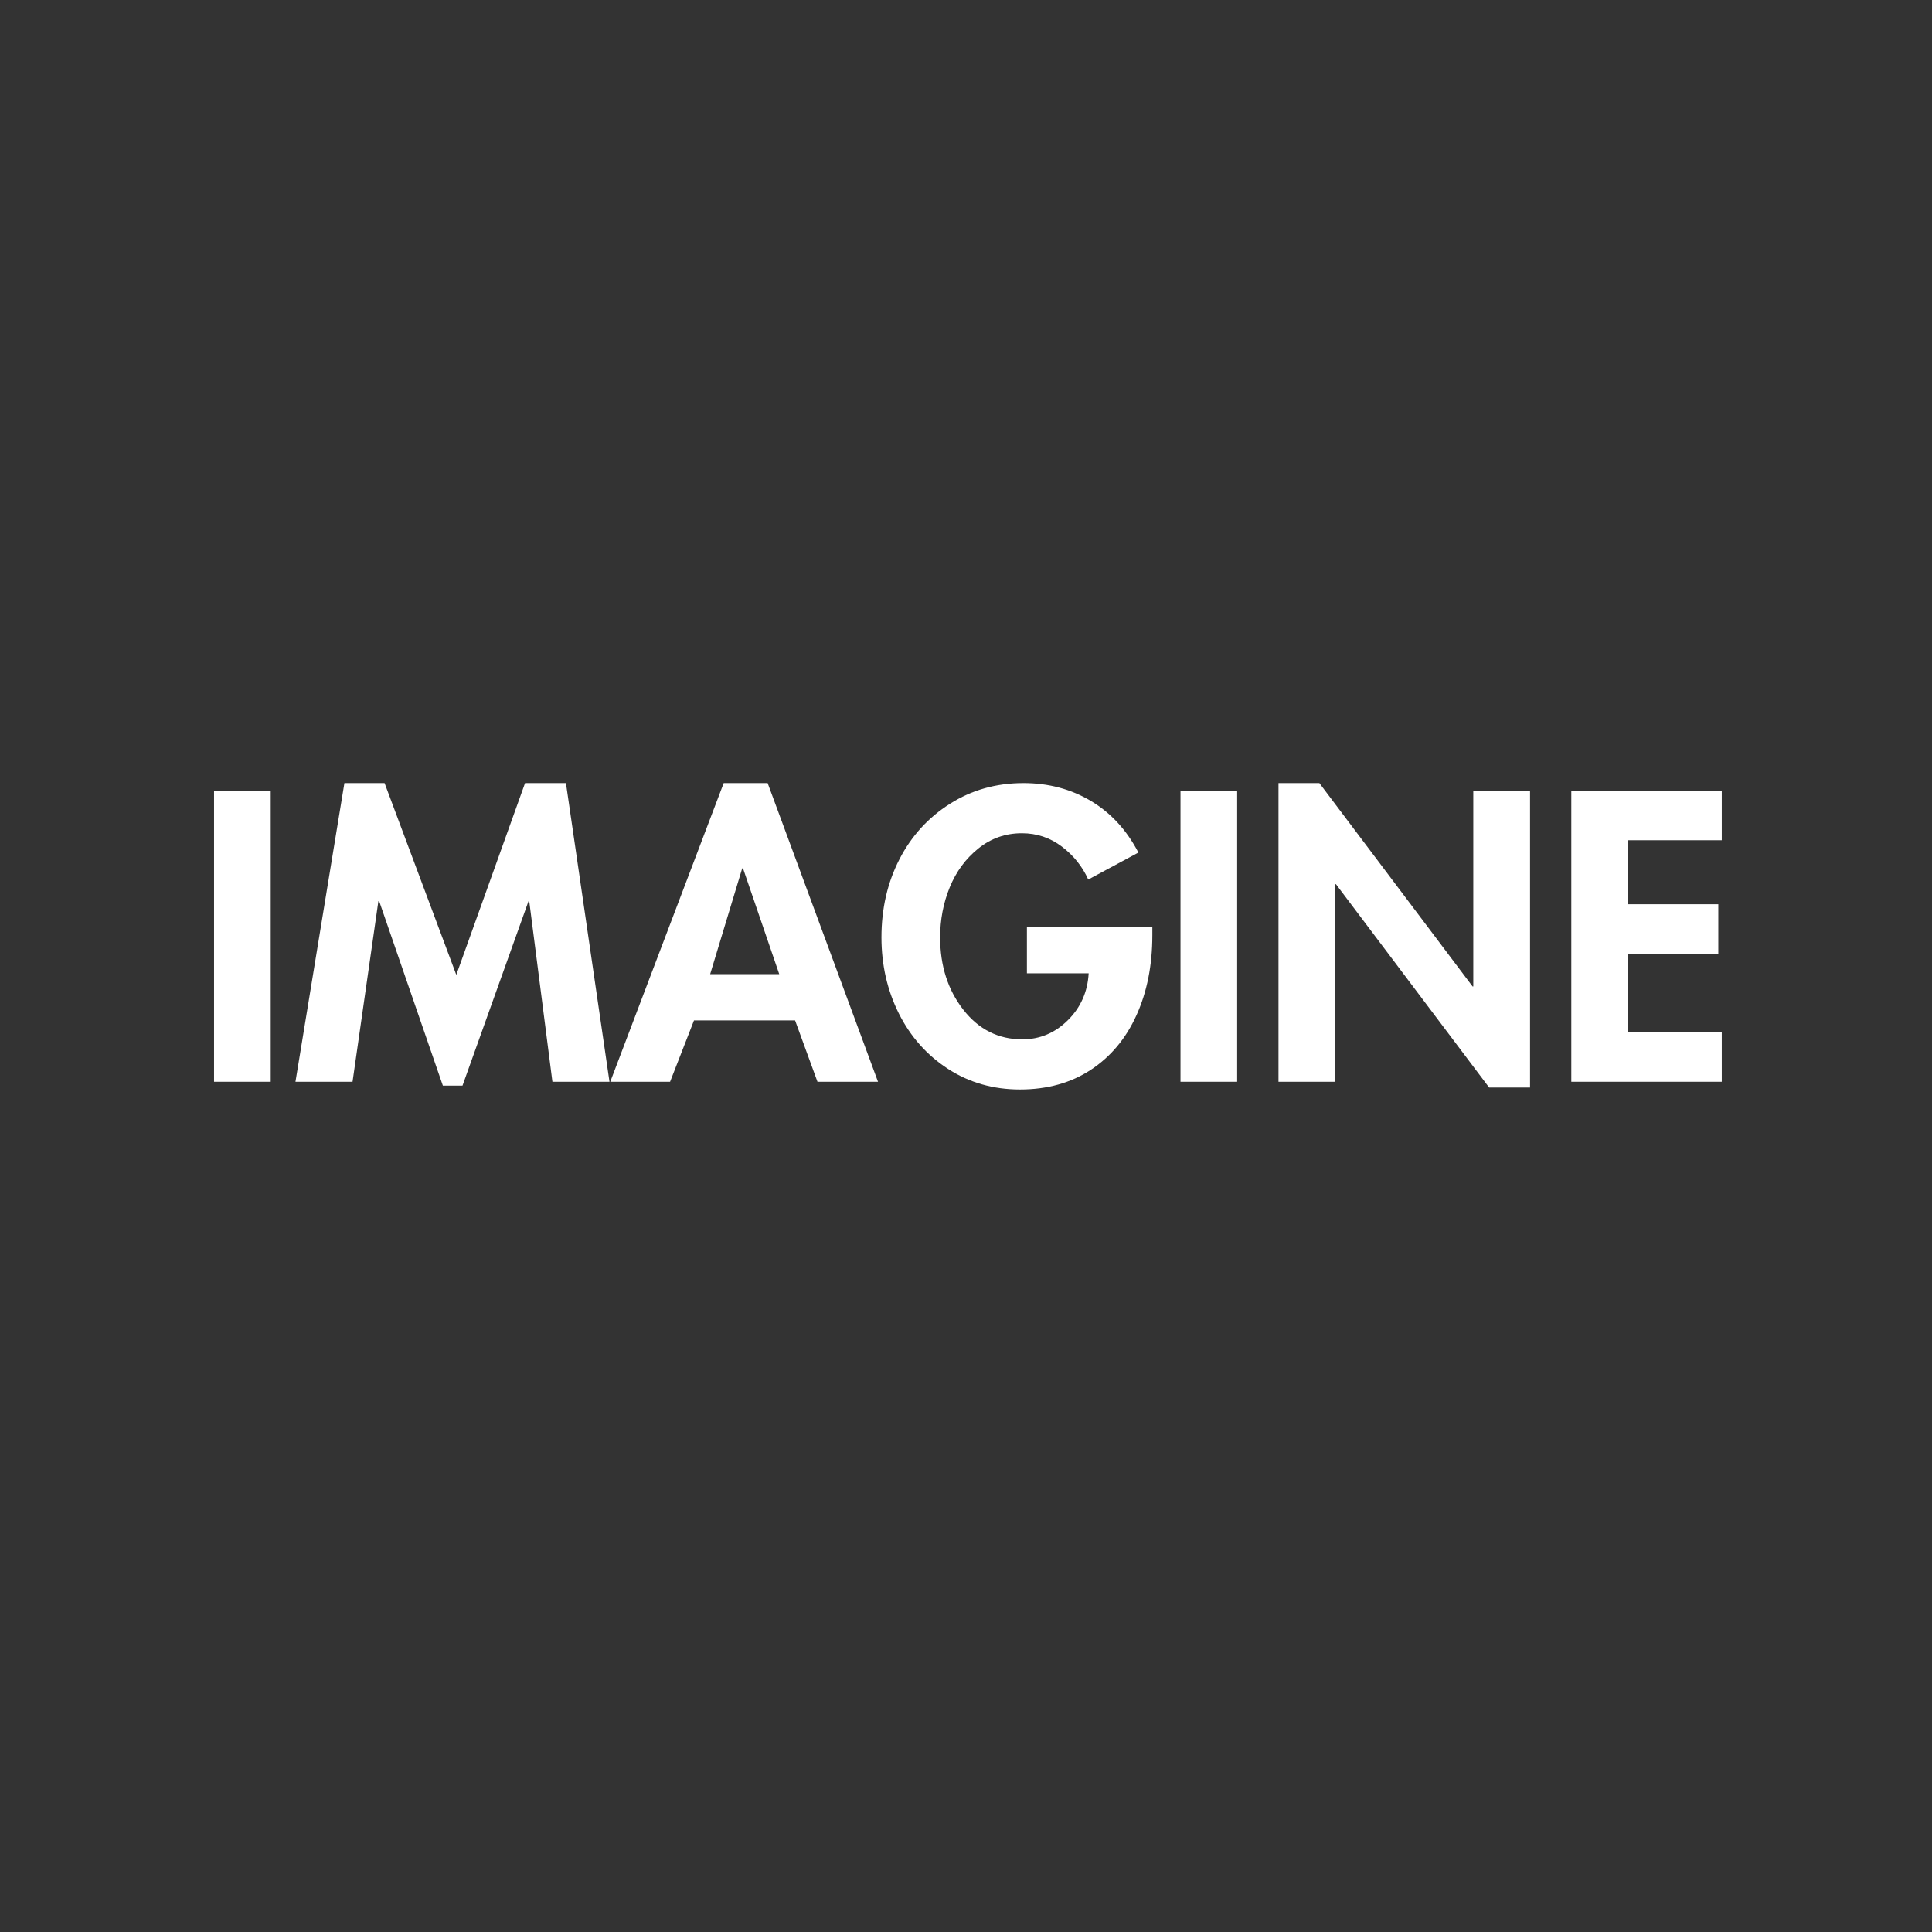 <svg xmlns="http://www.w3.org/2000/svg" xmlns:xlink="http://www.w3.org/1999/xlink" width="500" zoomAndPan="magnify" viewBox="0 0 375 375" height="500" preserveAspectRatio="xMidYMid meet" version="1.0"><rect x="0" y="0" width="375" height="375" fill="#333333" stroke="none"/><defs><g/></defs><g fill="#ffffff" fill-opacity="1"><g transform="translate(37.5, 209.968)"><g><path d="M 15.047 -56.469 L 15.047 0 L 4.047 0 L 4.047 -56.469 Z M 15.047 -56.469 "/></g></g></g><g fill="#ffffff" fill-opacity="1"><g transform="translate(56.521, 209.968)"><g><path d="M 18.125 -57.969 L 32.047 -20.75 L 45.391 -57.969 L 53.328 -57.969 L 61.781 0 L 50.703 0 L 46.203 -35.047 L 46.062 -35.047 L 33.25 0.75 L 29.438 0.75 L 17.078 -35.047 L 16.922 -35.047 L 11.906 0 L 0.828 0 L 10.328 -57.969 Z M 18.125 -57.969 "/></g></g></g><g fill="#ffffff" fill-opacity="1"><g transform="translate(119.124, 209.968)"><g><path d="M 29.875 -57.969 L 51.297 0 L 39.547 0 L 35.203 -11.906 L 15.578 -11.906 L 10.938 0 L -0.672 0 L 21.344 -57.969 Z M 18.719 -20.891 L 32.125 -20.891 L 25.094 -41.422 L 24.938 -41.422 Z M 18.719 -20.891 "/></g></g></g><g fill="#ffffff" fill-opacity="1"><g transform="translate(169.746, 209.968)"><g><path d="M 41.484 -39.25 C 40.336 -41.789 38.629 -43.922 36.359 -45.641 C 34.086 -47.367 31.504 -48.234 28.609 -48.234 C 25.41 -48.234 22.586 -47.242 20.141 -45.266 C 17.691 -43.297 15.844 -40.785 14.594 -37.734 C 13.352 -34.691 12.734 -31.453 12.734 -28.016 C 12.734 -22.516 14.227 -17.844 17.219 -14 C 20.219 -10.156 24.039 -8.234 28.688 -8.234 C 32.082 -8.234 35.023 -9.469 37.516 -11.938 C 40.016 -14.414 41.363 -17.453 41.562 -21.047 L 29.578 -21.047 L 29.578 -30.031 L 53.922 -30.031 L 53.922 -28.453 C 53.922 -22.617 52.895 -17.441 50.844 -12.922 C 48.801 -8.398 45.844 -4.863 41.969 -2.312 C 38.102 0.227 33.523 1.5 28.234 1.5 C 23.035 1.5 18.379 0.164 14.266 -2.5 C 10.148 -5.176 6.969 -8.758 4.719 -13.25 C 2.469 -17.75 1.344 -22.672 1.344 -28.016 C 1.344 -33.598 2.504 -38.648 4.828 -43.172 C 7.148 -47.691 10.422 -51.285 14.641 -53.953 C 18.859 -56.629 23.613 -57.969 28.906 -57.969 C 33.75 -57.969 38.102 -56.816 41.969 -54.516 C 45.844 -52.223 48.926 -48.879 51.219 -44.484 Z M 41.484 -39.25 "/></g></g></g><g fill="#ffffff" fill-opacity="1"><g transform="translate(225.086, 209.968)"><g><path d="M 15.047 -56.469 L 15.047 0 L 4.047 0 L 4.047 -56.469 Z M 15.047 -56.469 "/></g></g></g><g fill="#ffffff" fill-opacity="1"><g transform="translate(244.107, 209.968)"><g><path d="M 11.984 -57.969 L 41.719 -18.5 L 41.859 -18.5 L 41.859 -56.469 L 52.875 -56.469 L 52.875 1.125 L 44.938 1.125 L 15.203 -38.344 L 15.047 -38.344 L 15.047 0 L 4.047 0 L 4.047 -57.969 Z M 11.984 -57.969 "/></g></g></g><g fill="#ffffff" fill-opacity="1"><g transform="translate(300.944, 209.968)"><g><path d="M 33.25 -56.469 L 33.25 -46.875 L 15.047 -46.875 L 15.047 -34.453 L 32.578 -34.453 L 32.578 -24.859 L 15.047 -24.859 L 15.047 -9.594 L 33.25 -9.594 L 33.25 0 L 4.047 0 L 4.047 -56.469 Z M 33.25 -56.469 "/></g></g></g></svg>